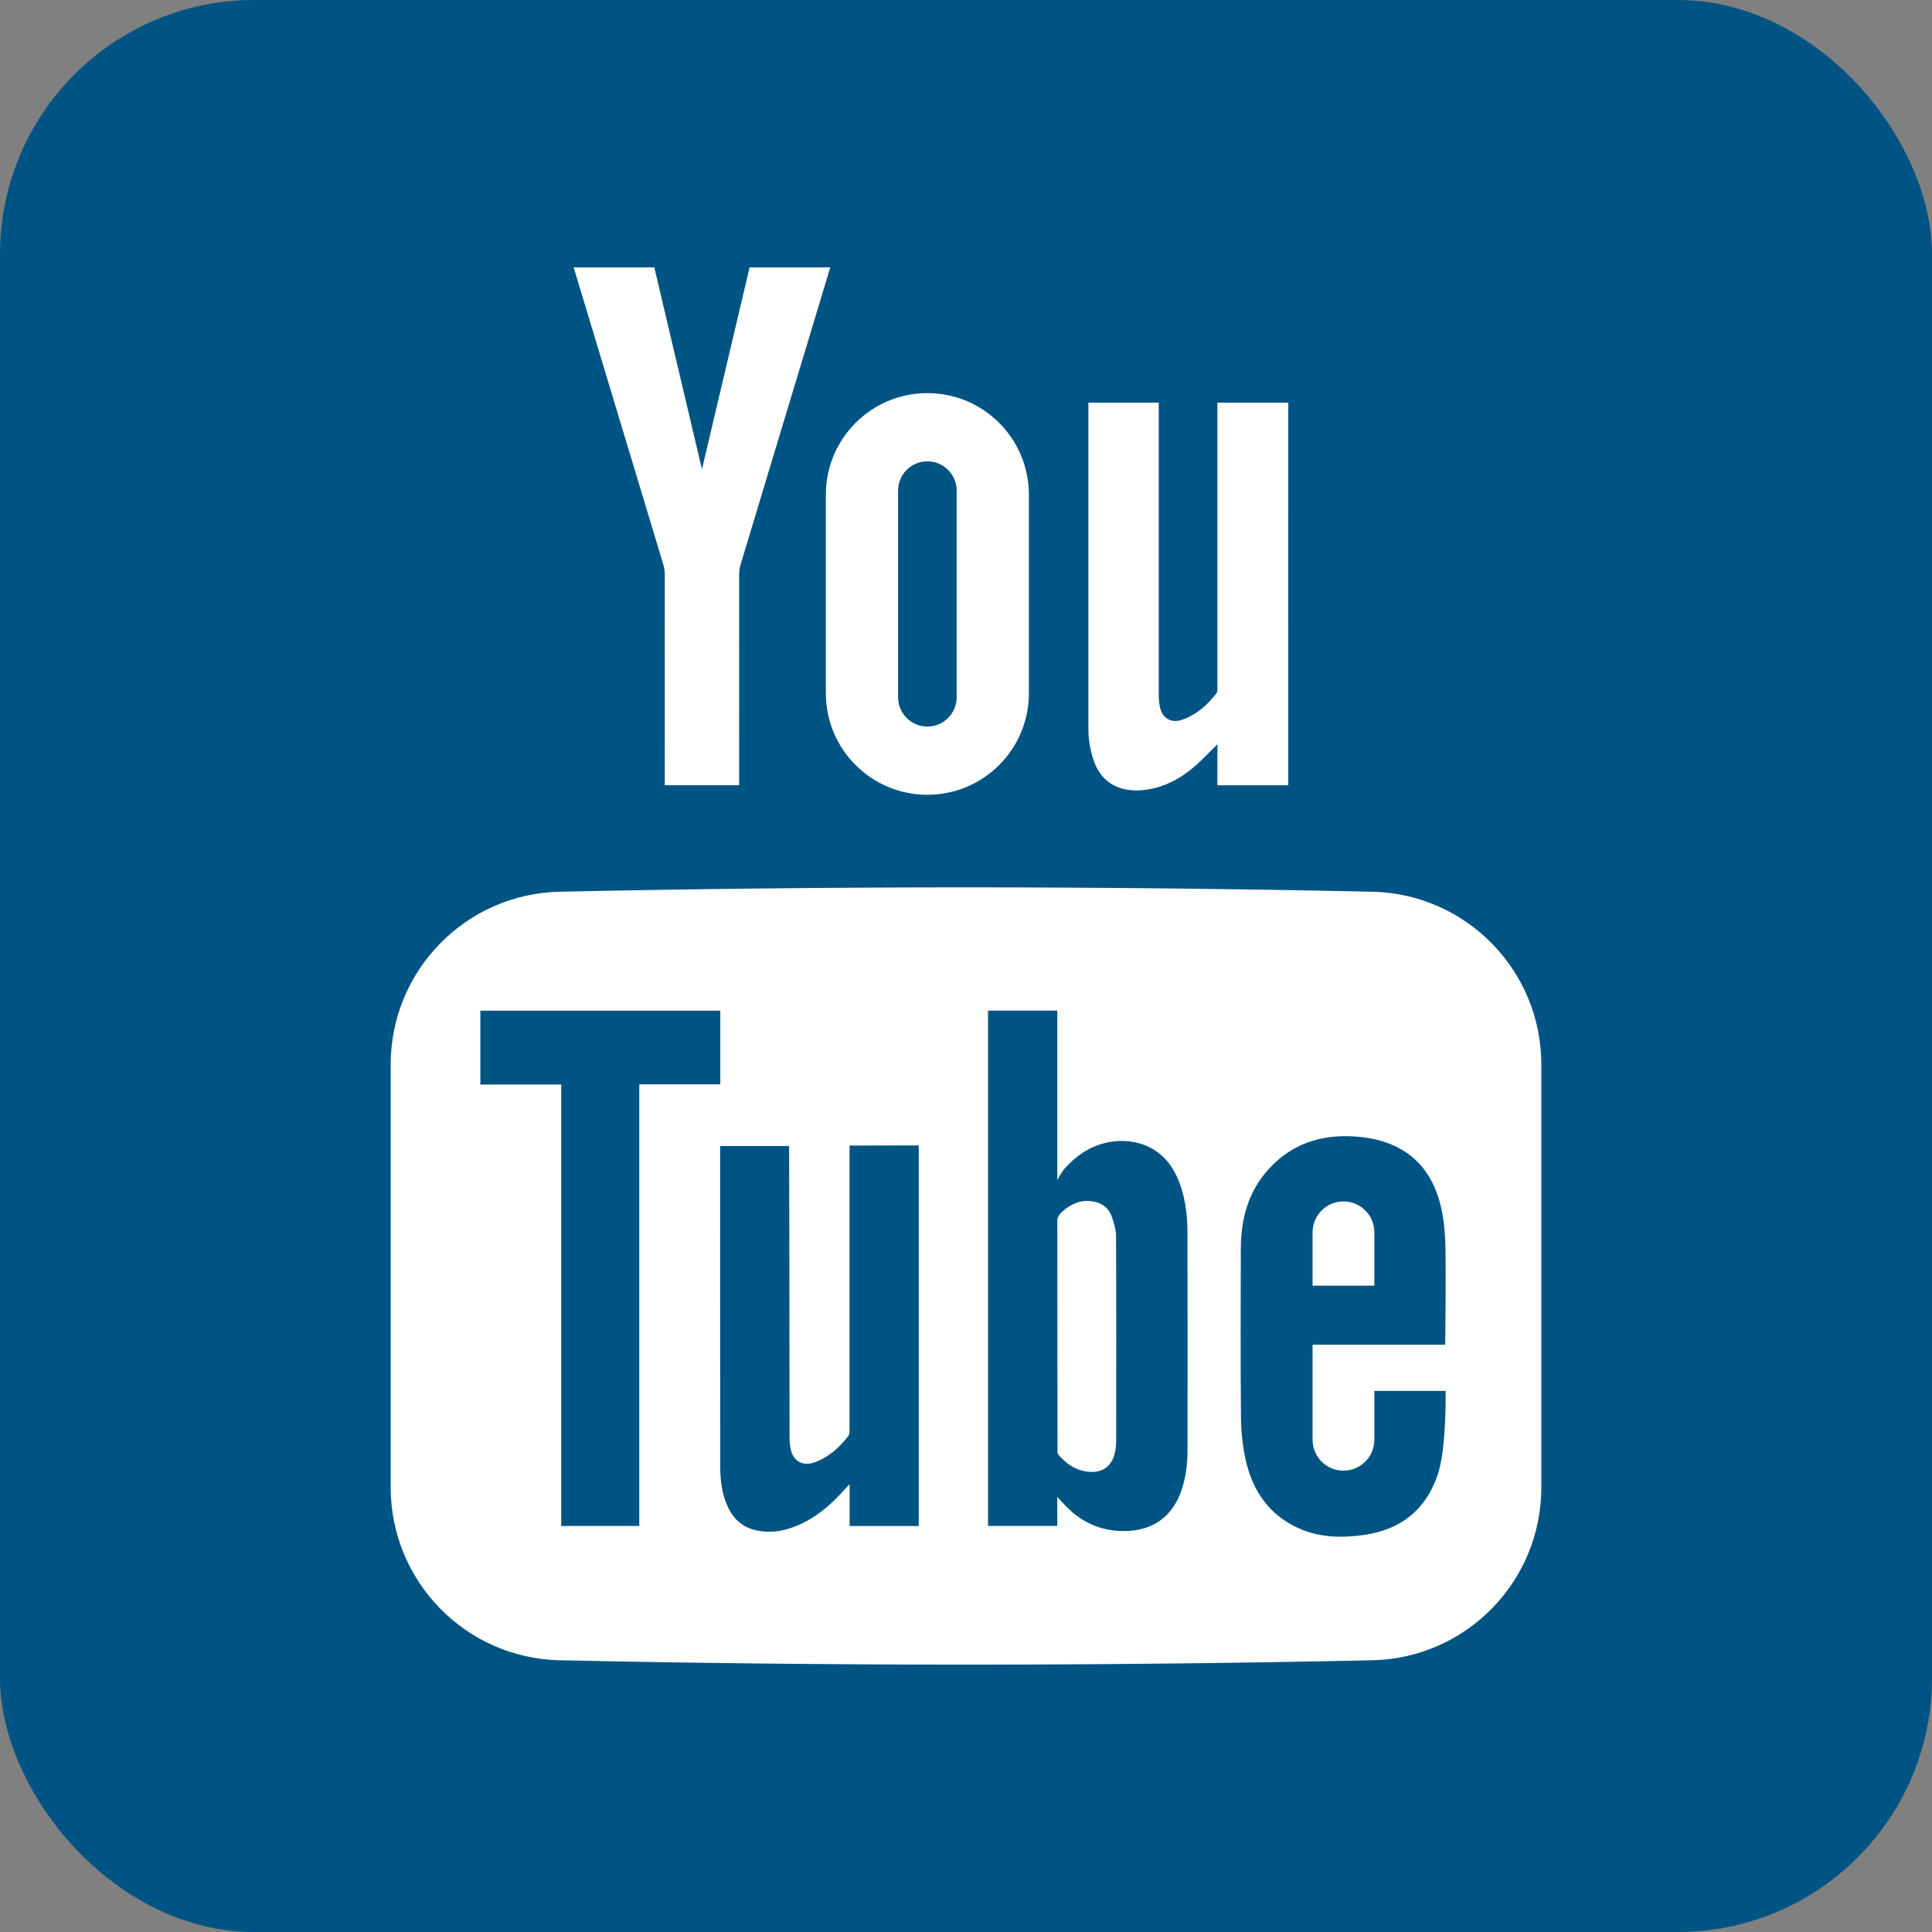 <svg width="342" height="342" viewBox="0 0 342 342" fill="none" xmlns="http://www.w3.org/2000/svg">
<rect x="0" y="0" width="342" height="342" fill="#808080" stroke="none"/>
<g clip-path="url(#clip0)">
<path d="M342 0L0 0L0 342H342V0Z" fill="#005484"/>
<path d="M197.561 218.93C197.554 217.654 197.178 216.326 196.706 215.133C196.075 213.564 194.724 212.784 193.028 212.619C191.04 212.423 189.449 213.226 188.008 214.502C187.43 215.005 187.167 215.755 187.167 215.755L187.198 256.257V257.255C187.198 257.255 187.543 257.72 187.595 257.78C188.766 259.049 190.132 260.054 191.88 260.414C194.762 261.007 196.796 259.807 197.358 257.135C197.501 256.467 197.584 255.777 197.584 255.094C197.599 243.034 197.621 230.982 197.561 218.93ZM197.561 218.93C197.554 217.654 197.178 216.326 196.706 215.133C196.075 213.564 194.724 212.784 193.028 212.619C191.04 212.423 189.449 213.226 188.008 214.502C187.43 215.005 187.167 215.755 187.167 215.755L187.198 256.257V257.255C187.198 257.255 187.543 257.72 187.595 257.78C188.766 259.049 190.132 260.054 191.88 260.414C194.762 261.007 196.796 259.807 197.358 257.135C197.501 256.467 197.584 255.777 197.584 255.094C197.599 243.034 197.621 230.982 197.561 218.93ZM242.91 157.851C194.98 156.823 147.026 156.823 99.088 157.851C82.458 158.204 69.16 171.802 69.16 188.439V263.304C69.16 279.948 82.458 293.546 99.088 293.899C147.026 294.927 194.98 294.927 242.91 293.899C259.548 293.546 272.845 279.948 272.845 263.304V188.439C272.845 171.803 259.548 158.204 242.91 157.851ZM113.166 270.126H99.343V191.982H85.032V178.909H127.507V191.952H113.166V270.126V270.126ZM162.636 237.691V270.133H150.396V262.718C149.953 263.191 149.705 263.446 149.473 263.709C146.839 266.681 143.852 269.157 140.04 270.47C138.179 271.108 136.265 271.326 134.306 270.988C131.635 270.545 129.841 269.007 128.761 266.575C127.755 264.332 127.5 261.93 127.492 259.514C127.462 250.584 127.477 203.321 127.477 202.863H139.687C139.71 203.276 139.755 237.203 139.762 253.75C139.762 254.651 139.77 255.574 139.95 256.452C140.4 258.673 142.103 259.626 144.242 258.846C146.704 257.945 148.58 256.249 150.156 254.216C150.388 253.923 150.388 253.398 150.388 252.977V202.788L162.636 202.758C162.636 202.758 162.636 226.449 162.636 237.691ZM209.2 263.649C207.565 268.572 203.962 271.078 198.784 271.026C194.574 270.988 191.16 269.315 188.346 266.26C188.03 265.923 187.16 265 187.16 265V270.118H174.898V178.901H187.16C187.16 188.612 187.16 208.926 187.16 208.926C187.16 208.926 187.85 207.546 188.481 206.833C190.379 204.709 192.691 203.065 195.542 202.345C200.248 201.167 205.673 202.623 208.255 208.123C209.778 211.373 210.206 214.84 210.206 218.367C210.229 231.117 210.229 243.867 210.214 256.617C210.206 259.004 209.958 261.361 209.2 263.649ZM254.49 261.083C252.366 267.304 247.976 270.756 241.537 271.702C237.545 272.287 233.59 272.205 229.845 270.509C224.72 268.197 221.815 264.017 220.57 258.697C219.992 256.22 219.707 253.624 219.677 251.08C219.579 241.091 219.624 231.095 219.647 221.107C219.654 215.884 220.9 211.066 224.479 207.066C228.562 202.496 233.785 200.792 239.751 201.175C241.545 201.288 243.376 201.58 245.079 202.143C250.88 204.049 253.979 208.394 255.195 214.158C255.66 216.379 255.833 218.683 255.87 220.957C255.968 226.285 255.833 238.029 255.833 238.029H232.352V254.862C232.352 257.886 234.798 260.333 237.822 260.333C240.839 260.333 243.286 257.886 243.286 254.862V246.209H255.9C255.9 246.208 256.088 256.423 254.49 261.083ZM243.286 218.143C243.286 215.126 240.839 212.672 237.822 212.672C234.798 212.672 232.352 215.126 232.352 218.143V227.591H243.286V218.143ZM196.706 215.133C196.075 213.565 194.724 212.784 193.028 212.619C191.04 212.424 189.449 213.227 188.008 214.503C187.43 215.006 187.167 215.756 187.167 215.756L187.198 256.258V257.256C187.198 257.256 187.543 257.721 187.595 257.781C188.766 259.049 190.132 260.055 191.88 260.415C194.762 261.008 196.796 259.807 197.358 257.136C197.501 256.468 197.584 255.777 197.584 255.094C197.599 243.035 197.621 230.983 197.561 218.931C197.554 217.654 197.178 216.326 196.706 215.133Z" fill="white"/>
<path d="M228.05 71.284L228.046 139.007H215.497L215.512 131.732C214.125 133.098 212.941 134.375 211.639 135.522C209.333 137.554 206.72 139.069 203.663 139.667C198.97 140.585 194.974 139.101 193.477 134.241C192.979 132.623 192.678 130.878 192.665 129.188V71.284H205.12V122.931C205.12 123.615 205.174 124.307 205.294 124.978C205.673 127.106 207.246 128.108 209.295 127.397C211.793 126.533 213.699 124.803 215.317 122.765C215.546 122.474 215.505 121.93 215.505 121.503V71.284H228.05Z" fill="white"/>
<path d="M124.257 83.053C121.533 71.571 115.826 47.331 115.826 47.331H101.546C101.546 47.331 112.517 83.717 117.424 99.945C117.6 100.532 117.681 101.169 117.681 101.784L117.676 138.994H130.844L130.839 101.784C130.839 101.169 130.92 100.532 131.096 99.945C136.002 83.717 146.974 47.331 146.974 47.331H132.694C132.694 47.331 126.986 71.571 124.262 83.053H124.257Z" fill="white"/>
<path d="M164.161 69.59C154.237 69.59 146.193 77.634 146.193 87.558V122.723C146.193 132.647 154.237 140.692 164.161 140.692C174.085 140.692 182.13 132.647 182.13 122.723V87.558C182.131 77.634 174.085 69.59 164.161 69.59ZM169.347 123.433C169.347 126.292 167.02 128.618 164.162 128.618C161.304 128.618 158.977 126.292 158.977 123.433V86.847C158.977 83.988 161.304 81.663 164.162 81.663C167.02 81.663 169.347 83.989 169.347 86.847V123.433Z" fill="white"/>
</g>
<defs>
<clipPath id="clip0">
<rect width="342" height="342" rx="45" fill="white"/>
</clipPath>
</defs>
</svg>
